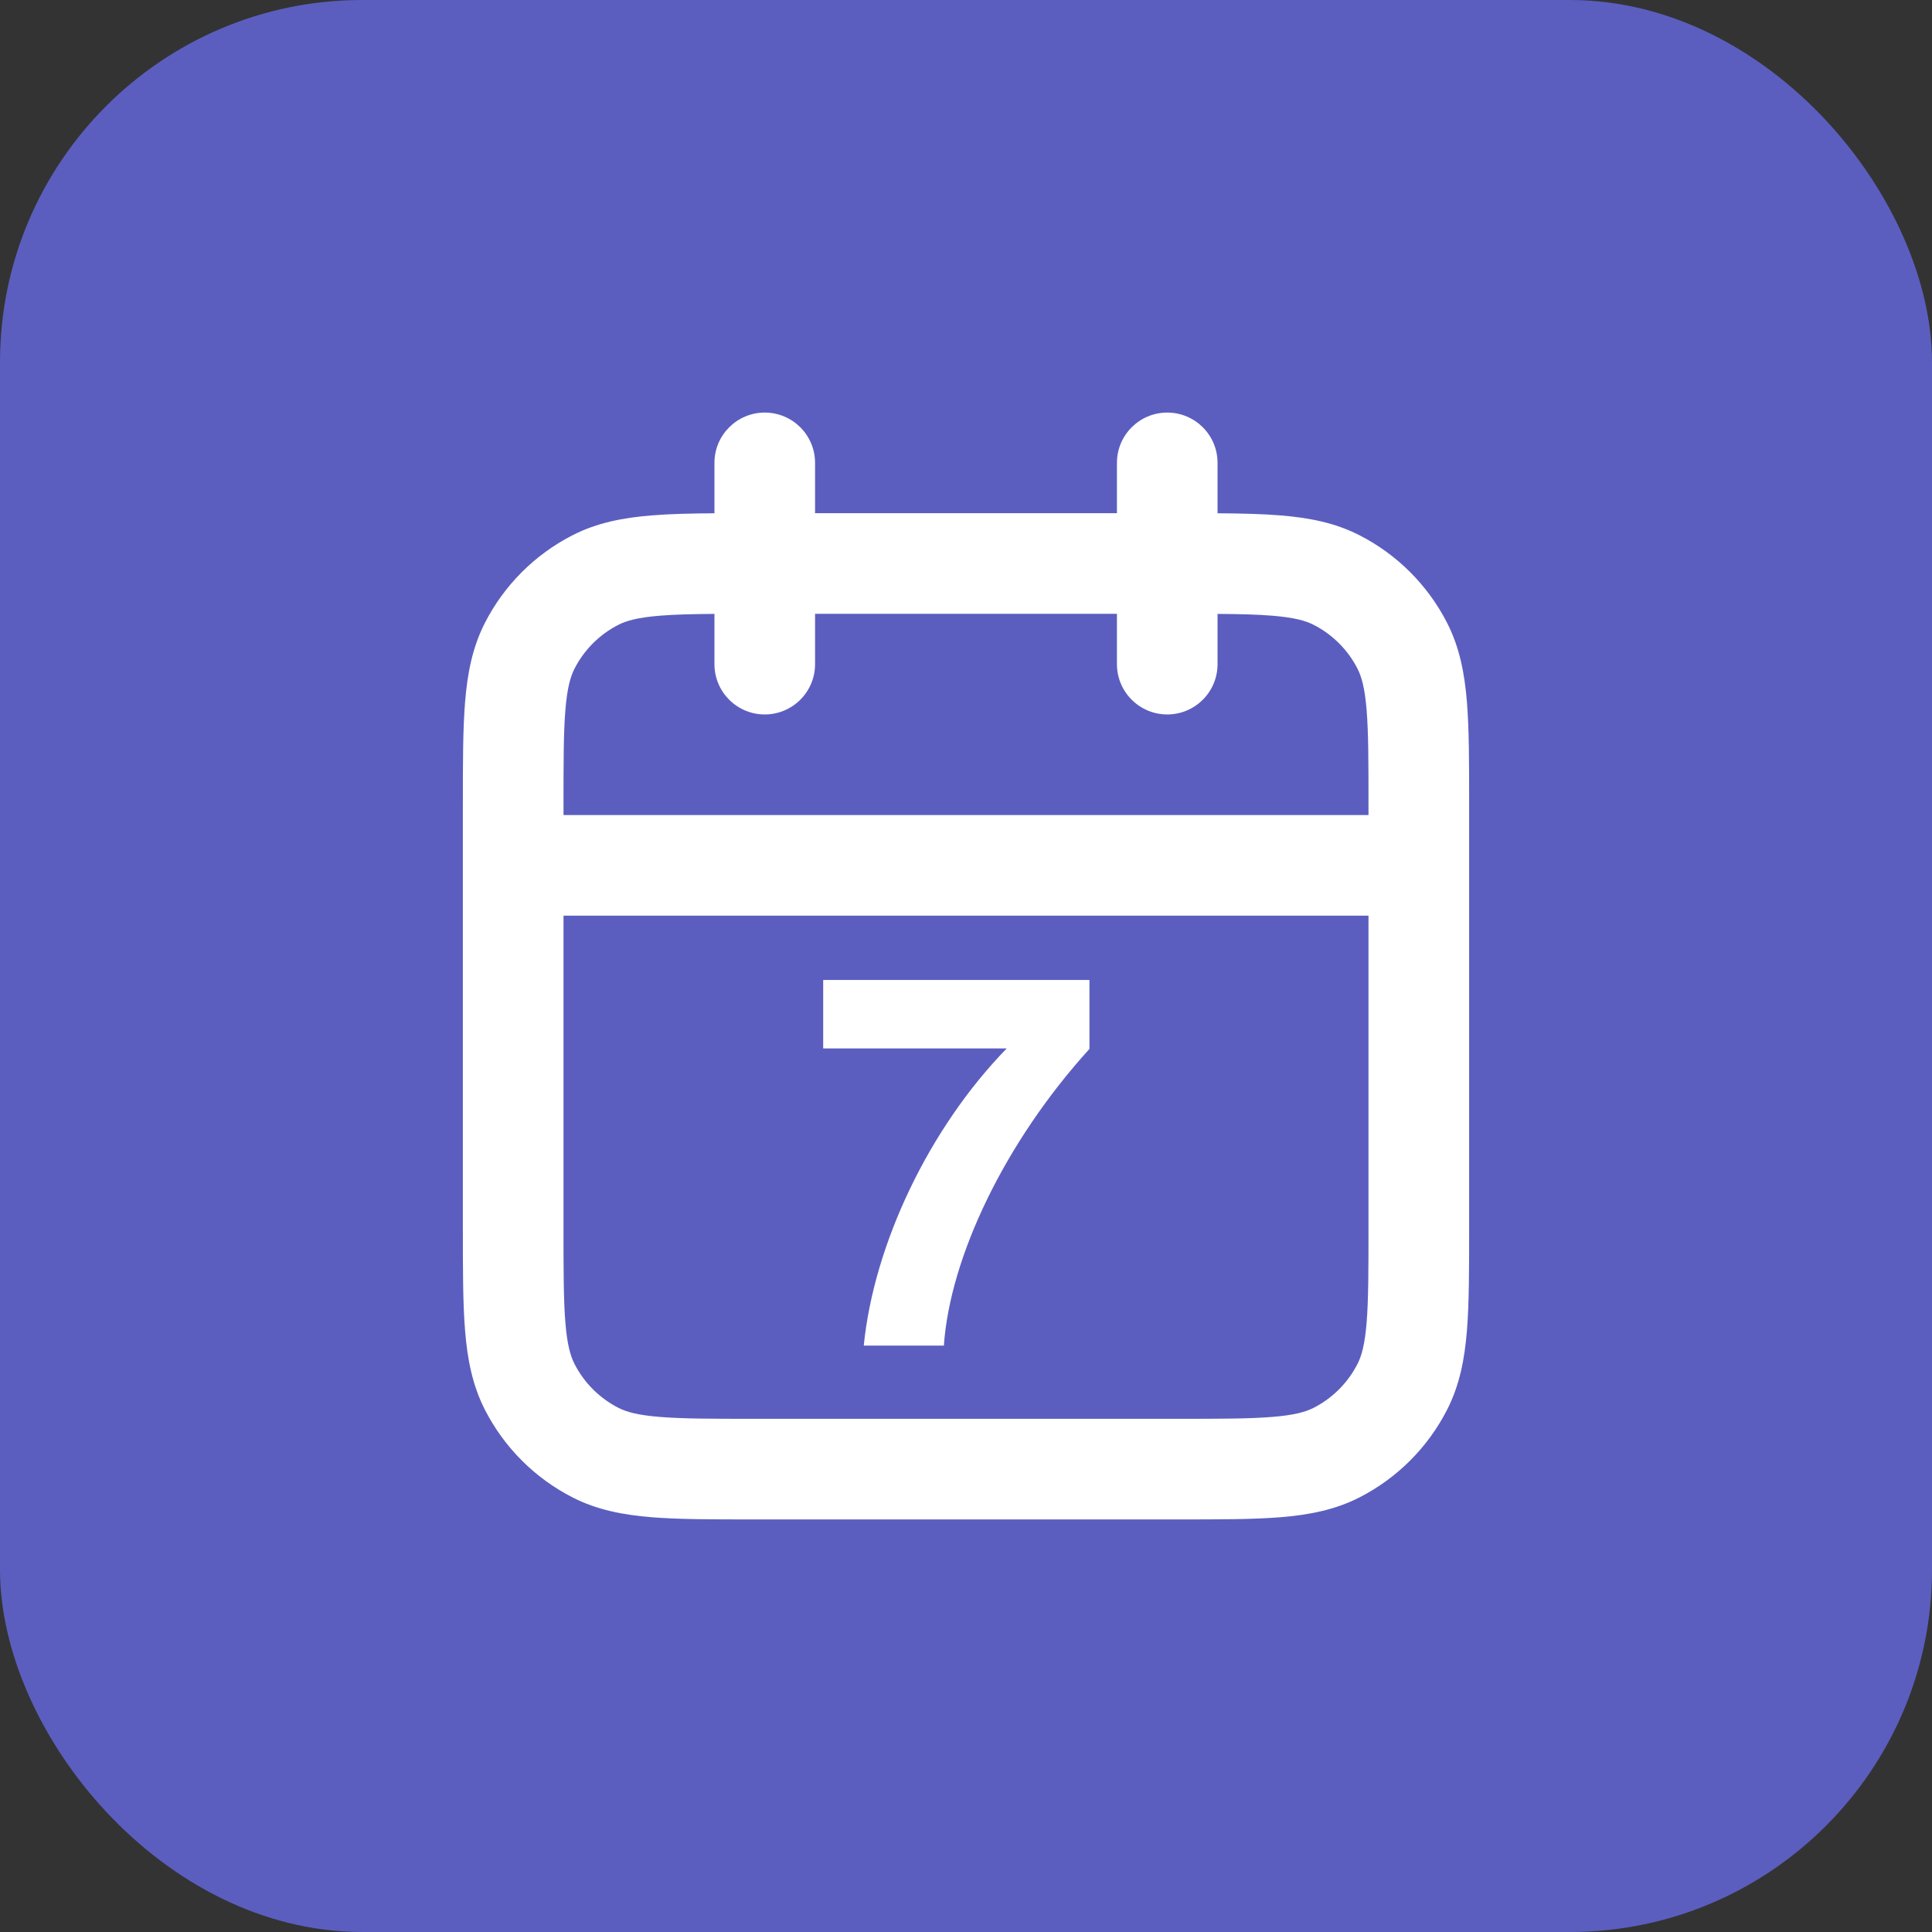 <svg width="64" height="64" viewBox="0 0 64 64" fill="none" xmlns="http://www.w3.org/2000/svg">
<rect x="0" y="0" width="64" height="64" fill="#333333" stroke="none"/>
<rect width="64" height="64" rx="12" fill="#5B5EBF"/>
<path fill-rule="evenodd" clip-rule="evenodd" d="M25.333 13.667C26.254 13.667 27 14.413 27 15.333V17H37V15.333C37 14.413 37.746 13.667 38.667 13.667C39.587 13.667 40.333 14.413 40.333 15.333V17.003C41.126 17.008 41.818 17.024 42.42 17.074C43.356 17.15 44.218 17.314 45.027 17.727C46.281 18.366 47.301 19.386 47.94 20.64C48.352 21.449 48.517 22.31 48.593 23.247C48.667 24.149 48.667 25.256 48.667 26.598V40.736C48.667 42.077 48.667 43.184 48.593 44.086C48.517 45.023 48.352 45.884 47.94 46.693C47.301 47.948 46.281 48.968 45.027 49.607C44.218 50.019 43.356 50.183 42.42 50.26C41.518 50.333 40.41 50.333 39.069 50.333H24.931C23.59 50.333 22.482 50.333 21.58 50.26C20.643 50.183 19.782 50.019 18.973 49.607C17.719 48.968 16.699 47.948 16.06 46.693C15.648 45.884 15.483 45.023 15.407 44.086C15.333 43.184 15.333 42.077 15.333 40.736V26.598C15.333 25.256 15.333 24.149 15.407 23.247C15.483 22.31 15.648 21.449 16.06 20.64C16.699 19.386 17.719 18.366 18.973 17.727C19.782 17.314 20.643 17.15 21.58 17.074C22.182 17.024 22.874 17.008 23.667 17.003V15.333C23.667 14.413 24.413 13.667 25.333 13.667ZM23.667 20.336C22.924 20.341 22.341 20.356 21.852 20.396C21.121 20.456 20.747 20.564 20.487 20.697C19.86 21.016 19.35 21.526 19.03 22.153C18.897 22.414 18.789 22.788 18.729 23.518C18.668 24.269 18.667 25.239 18.667 26.667V27H45.333V26.667C45.333 25.239 45.332 24.269 45.271 23.518C45.211 22.788 45.103 22.414 44.97 22.153C44.65 21.526 44.141 21.016 43.513 20.697C43.253 20.564 42.879 20.456 42.148 20.396C41.659 20.356 41.076 20.341 40.333 20.336V22C40.333 22.921 39.587 23.667 38.667 23.667C37.746 23.667 37 22.921 37 22V20.333H27V22C27 22.921 26.254 23.667 25.333 23.667C24.413 23.667 23.667 22.921 23.667 22V20.336ZM45.333 30.333H18.667V40.667C18.667 42.094 18.668 43.065 18.729 43.815C18.789 44.546 18.897 44.919 19.03 45.18C19.35 45.807 19.86 46.317 20.487 46.637C20.747 46.77 21.121 46.878 21.852 46.937C22.602 46.999 23.572 47 25 47H39C40.428 47 41.398 46.999 42.148 46.937C42.879 46.878 43.253 46.77 43.513 46.637C44.141 46.317 44.65 45.807 44.97 45.18C45.103 44.919 45.211 44.546 45.271 43.815C45.332 43.065 45.333 42.094 45.333 40.667V30.333Z" fill="white"/>
<path d="M28.613 44.575C28.949 41.215 30.78 37.368 33.35 34.73H27.269V32.462H36.089V34.747C33.283 37.838 31.469 41.652 31.267 44.575H28.613Z" fill="white"/>
</svg>
